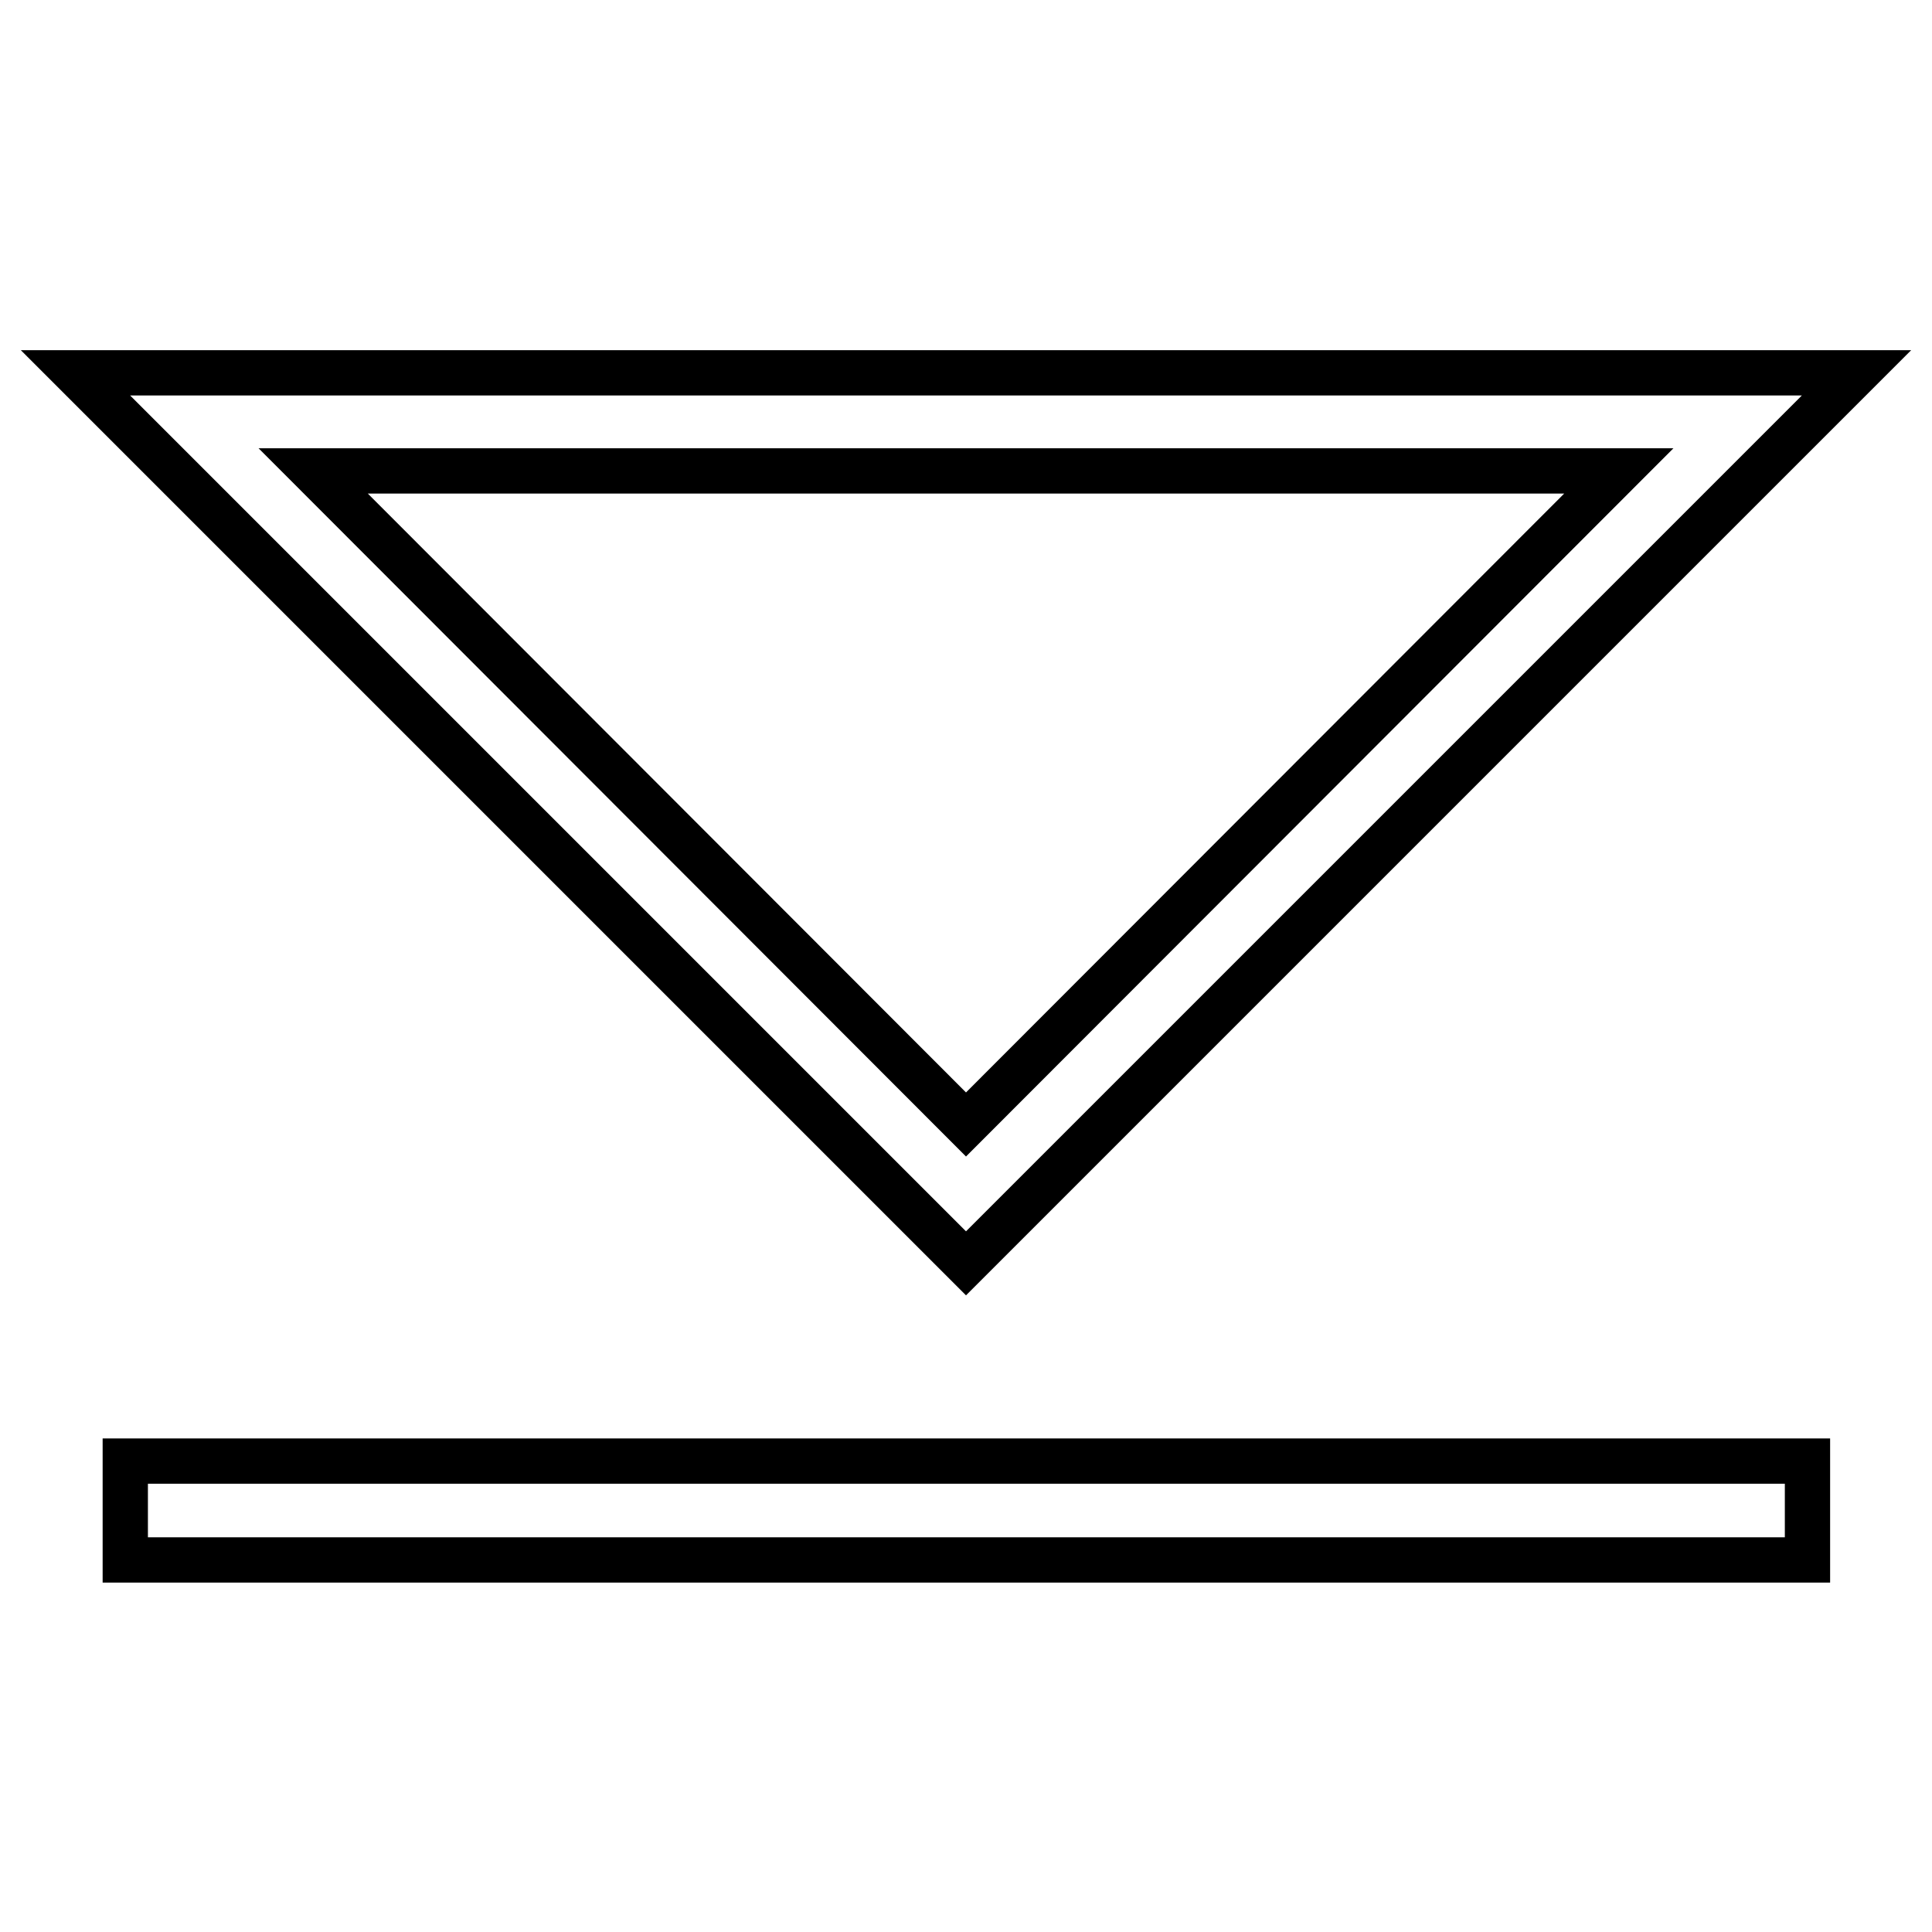 <?xml version="1.0" encoding="utf-8"?>
<!-- Svg Vector Icons : http://www.onlinewebfonts.com/icon -->
<!DOCTYPE svg PUBLIC "-//W3C//DTD SVG 1.1//EN" "http://www.w3.org/Graphics/SVG/1.1/DTD/svg11.dtd">
<svg version="1.1" xmlns="http://www.w3.org/2000/svg" xmlns:xlink="http://www.w3.org/1999/xlink" x="0px" y="0px" viewBox="0 0 256 256" enable-background="new 0 0 256 256" xml:space="preserve">
<g> <path stroke-width="6" fill-opacity="0" stroke="#000000"  d="M240.8,54.6l5.2-5.2H10l13.1,13.1l95.7,95.7l9.2,9.2l9.2-9.2L240.8,54.6z M214.5,62.4L128,149L41.5,62.4 H214.5L214.5,62.4z M16.6,206.7h222.9v-13.1H16.6V206.7z"/></g>
</svg>